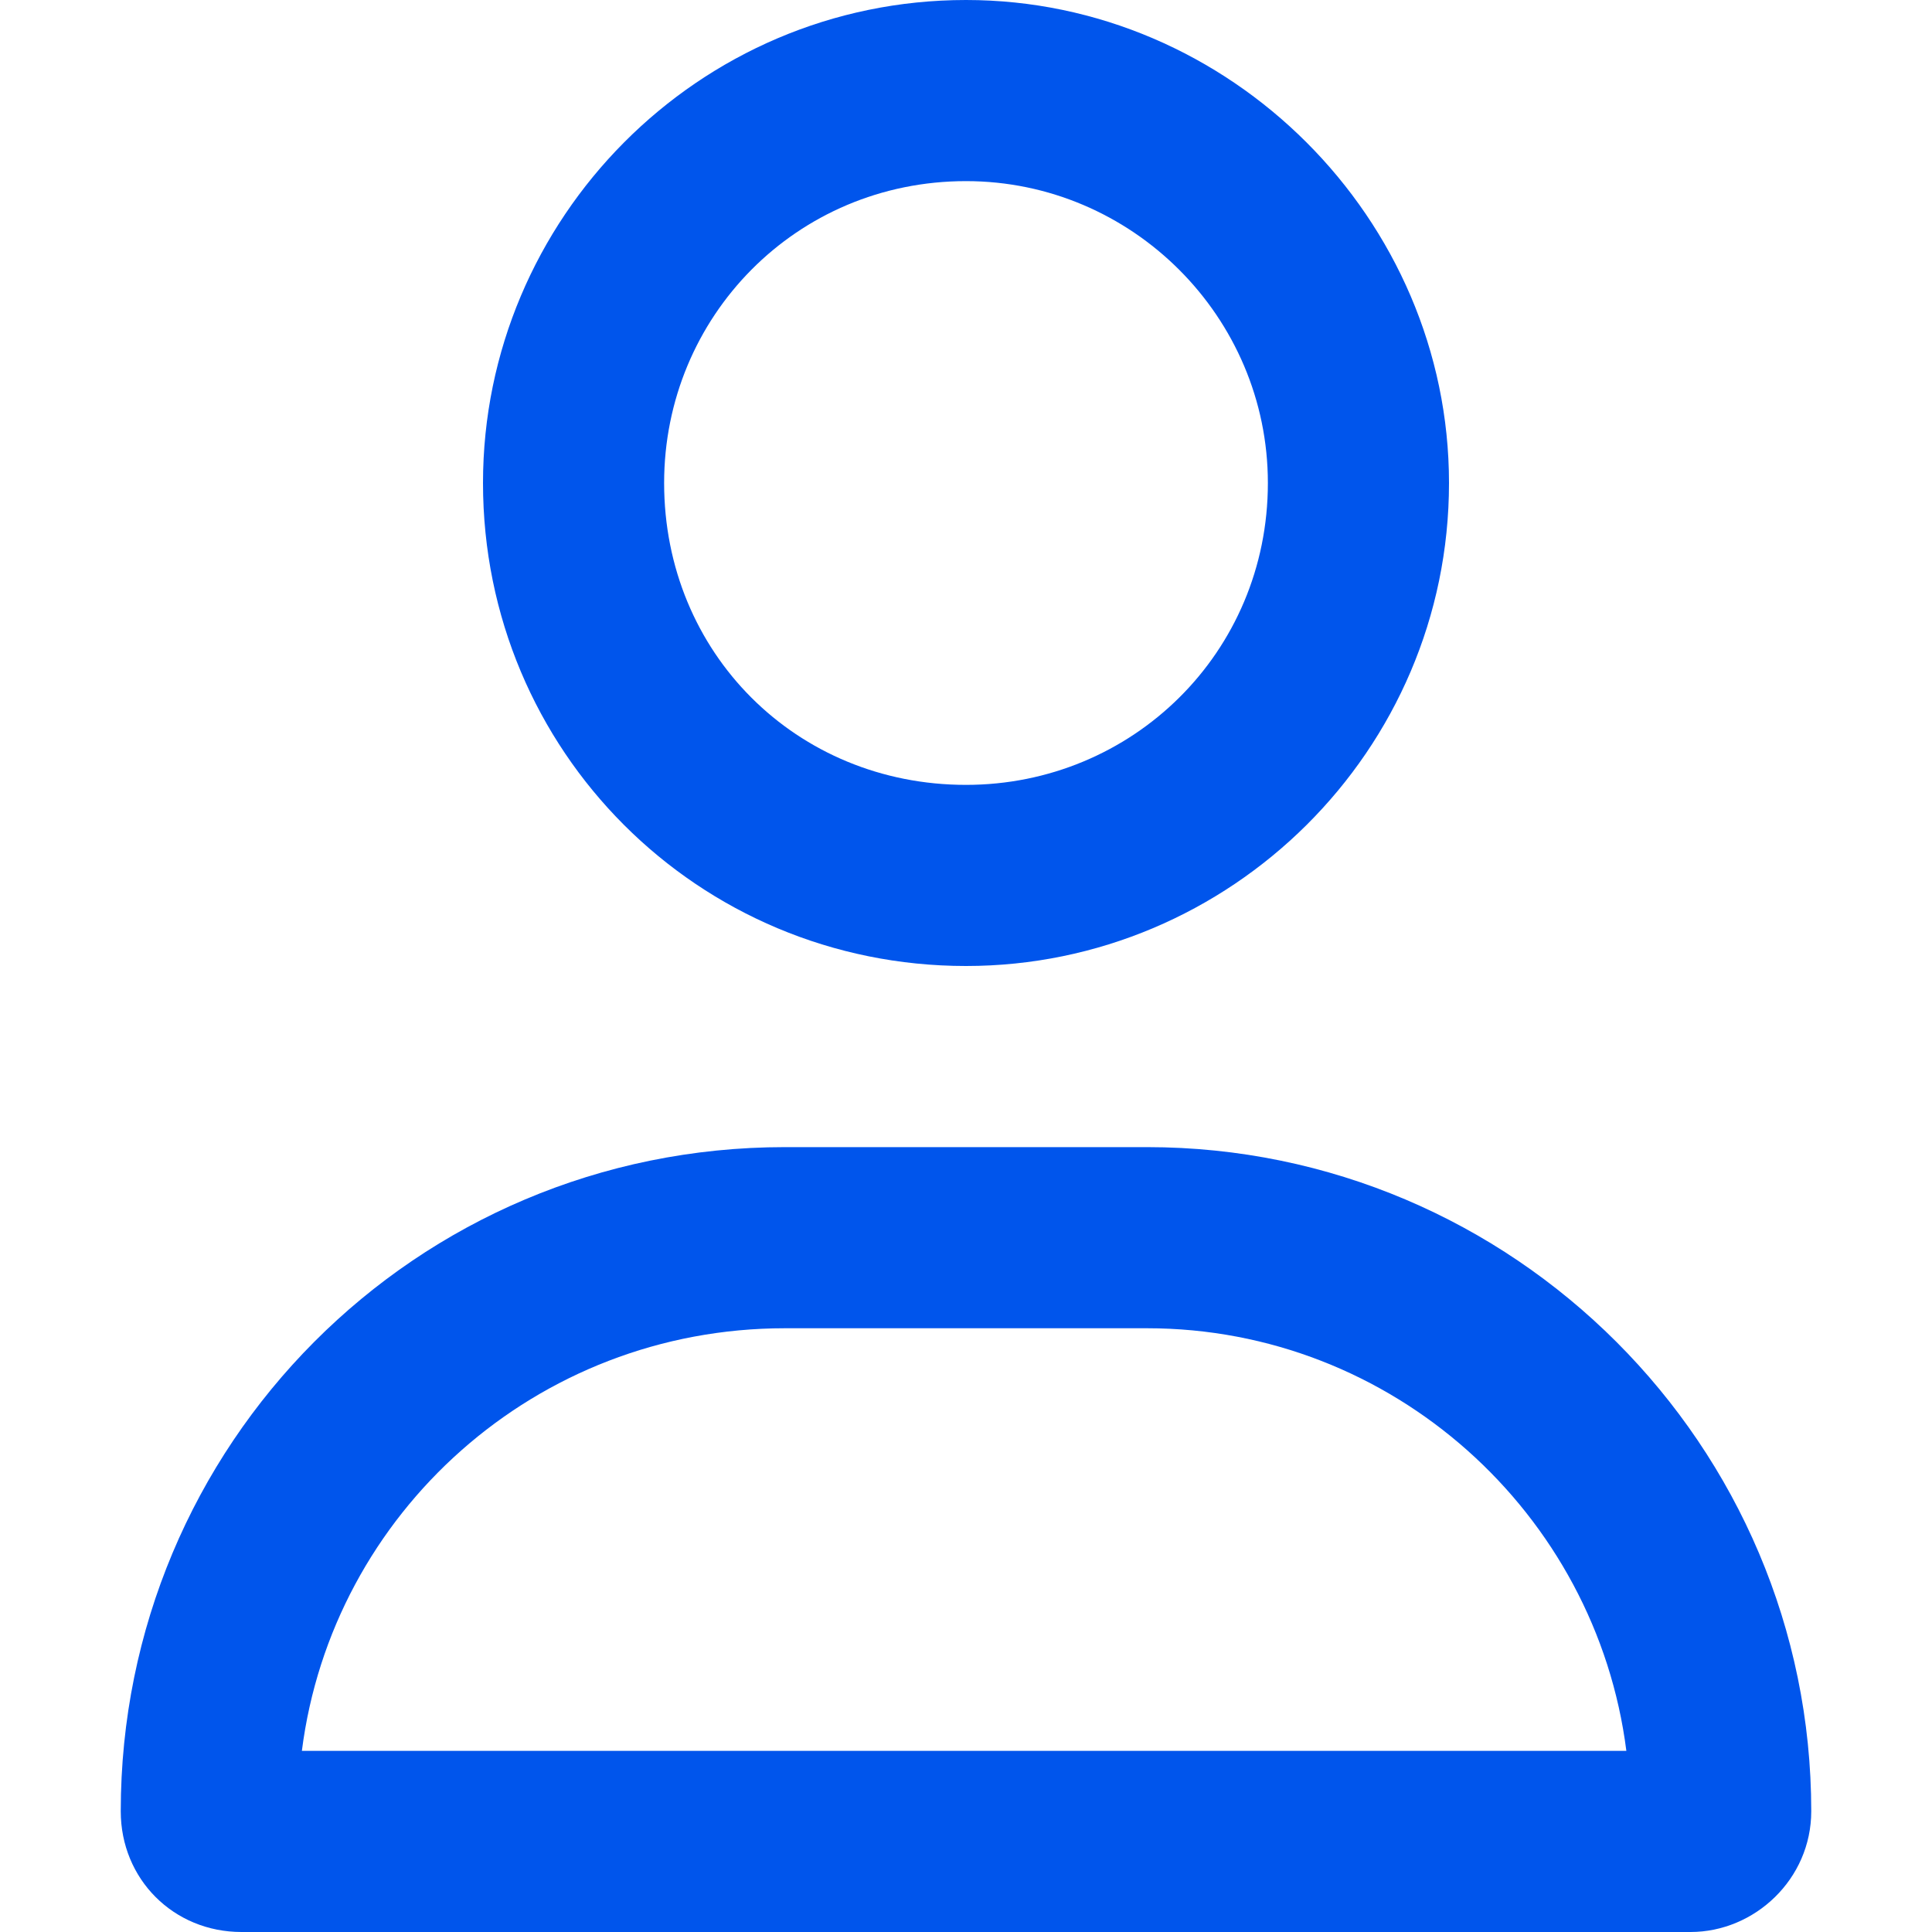 <svg width="40" height="40" viewBox="0 0 40 40" fill="none" xmlns="http://www.w3.org/2000/svg">
<path d="M23.75 23.75H16.25C8.594 23.75 2.5 29.922 2.5 37.5C2.5 38.906 3.594 40 5 40H35C36.328 40 37.5 38.906 37.5 37.5C37.5 29.922 31.328 23.75 23.75 23.75ZM6.25 36.25C6.875 31.328 11.094 27.5 16.25 27.5H23.75C28.828 27.5 33.047 31.328 33.672 36.25H6.25ZM20 20C25.469 20 30 15.547 30 10C30 4.531 25.469 0 20 0C14.453 0 10 4.531 10 10C10 15.547 14.453 20 20 20ZM20 3.75C23.438 3.75 26.25 6.562 26.25 10C26.25 13.516 23.438 16.25 20 16.25C16.484 16.25 13.75 13.516 13.75 10C13.75 6.562 16.484 3.75 20 3.75Z" fill="#0055EC"/>
</svg>
